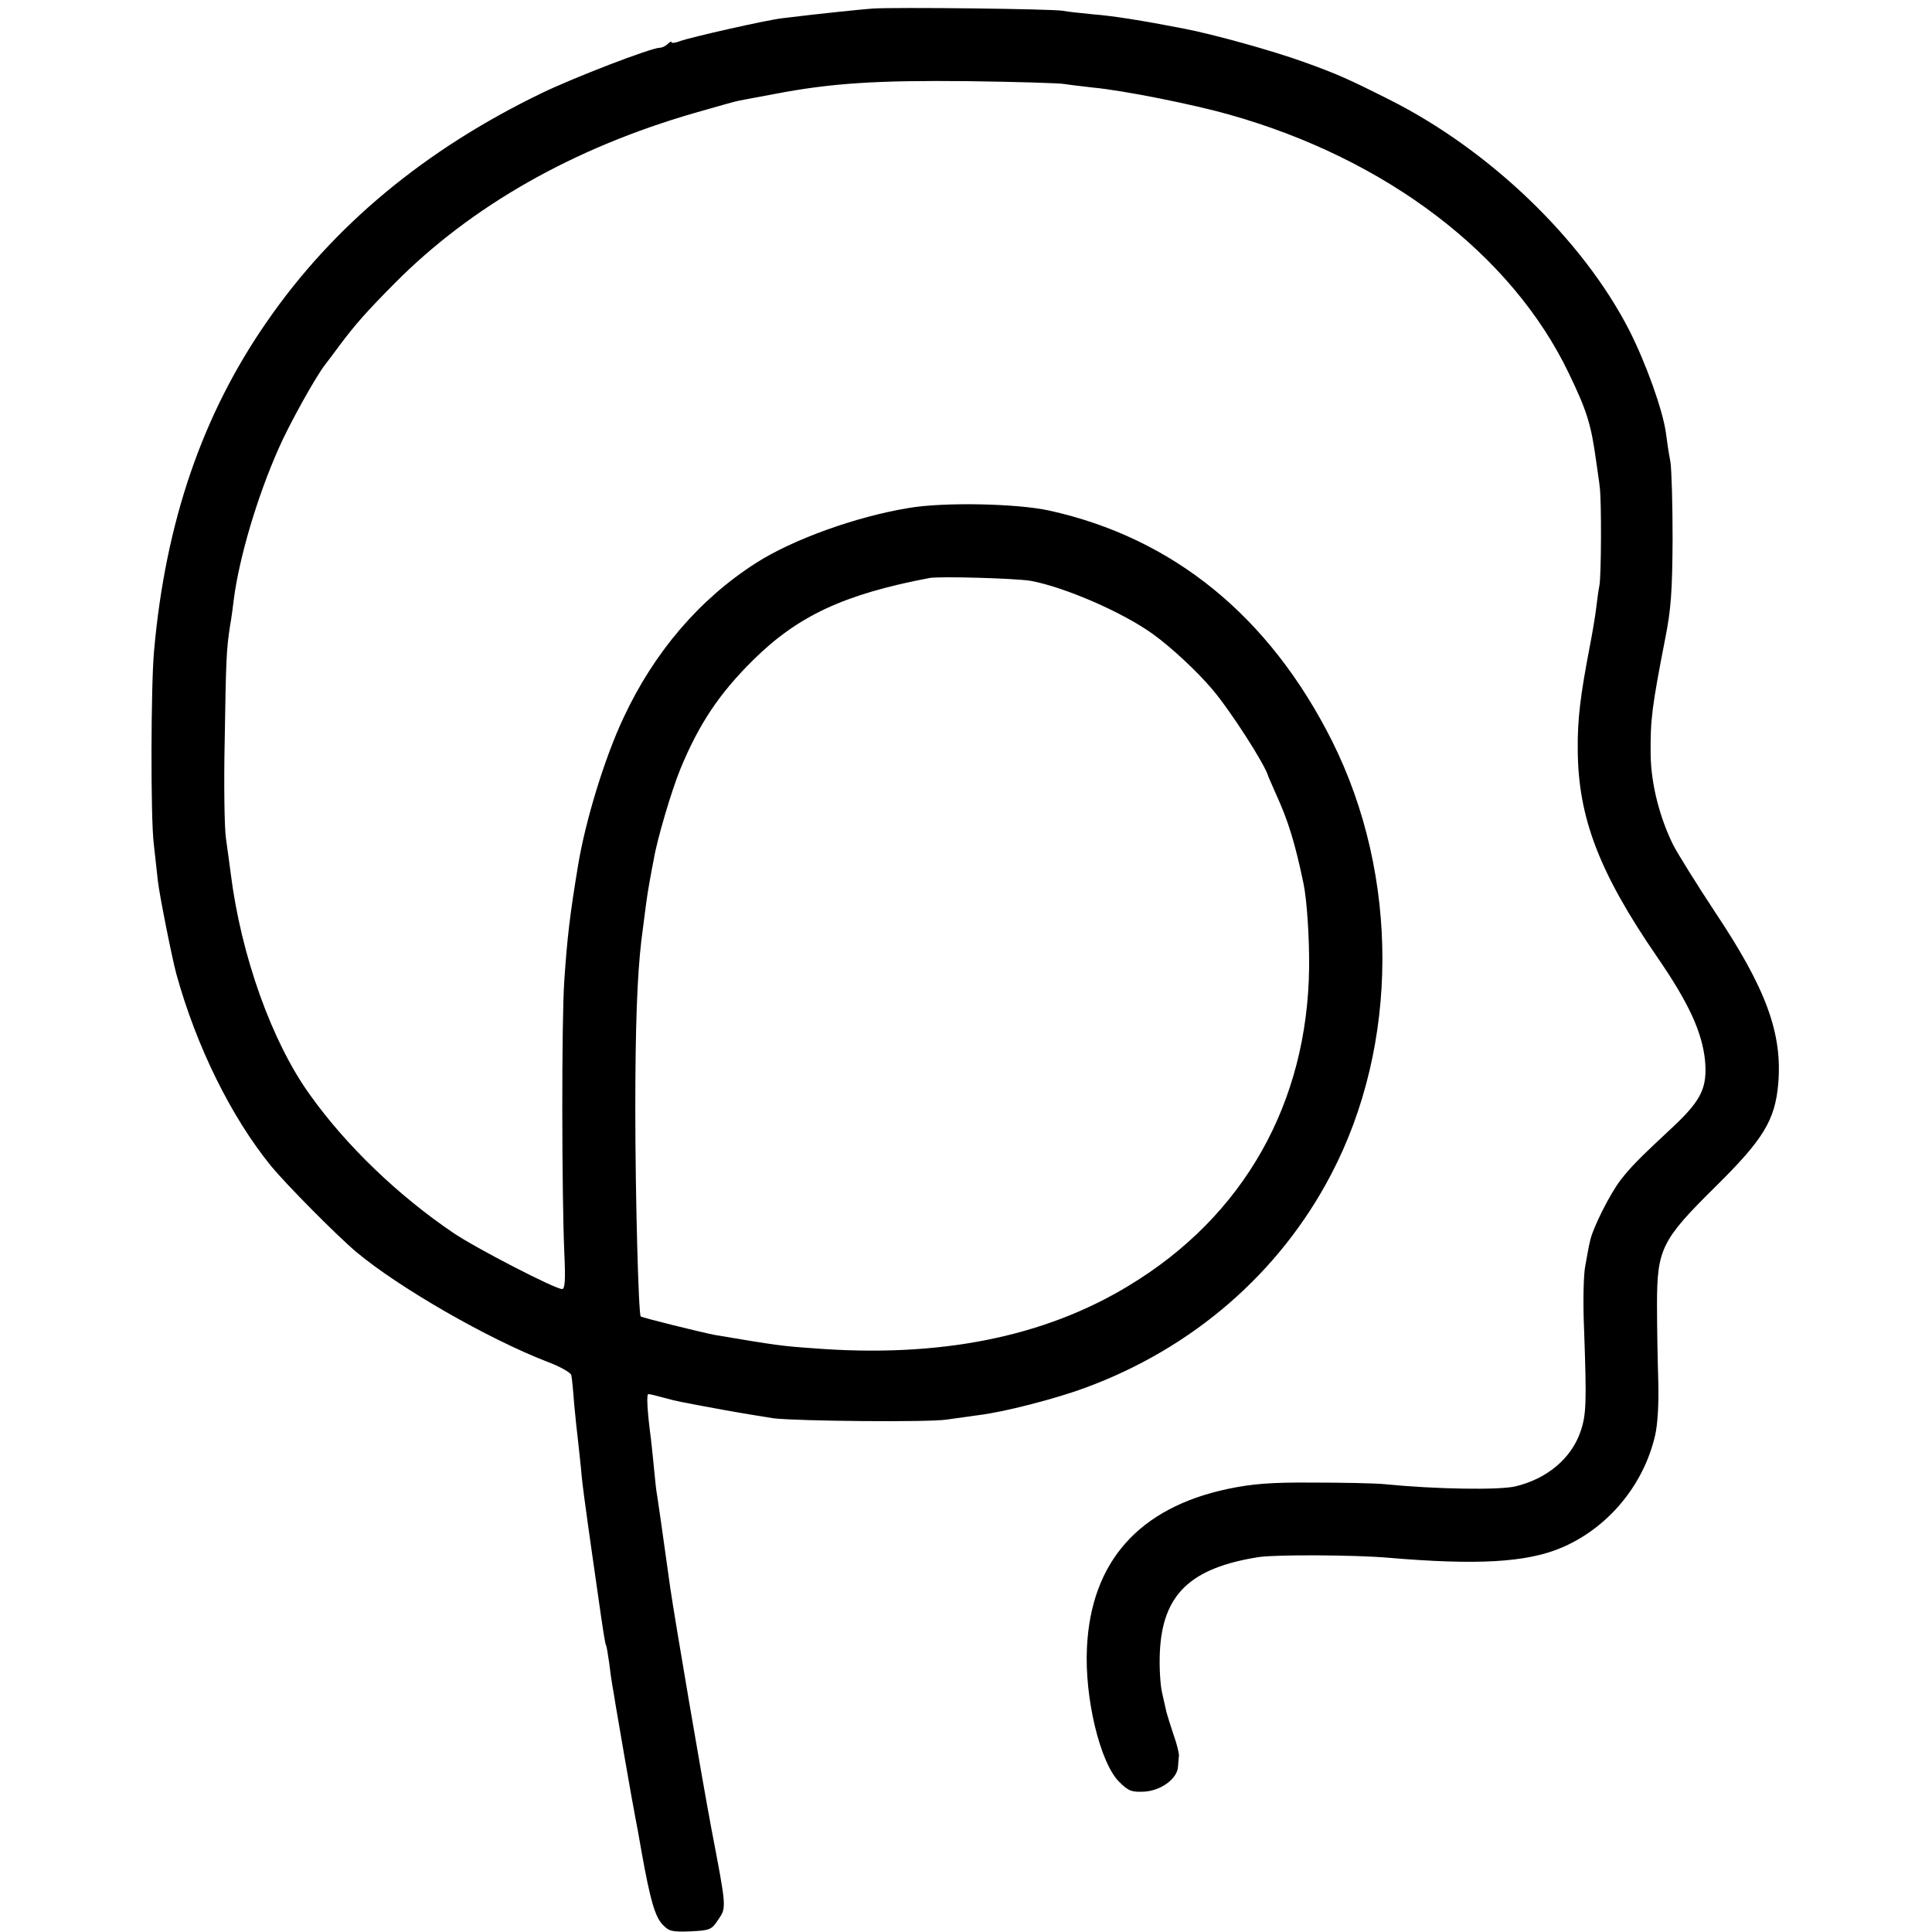 <?xml version="1.0" standalone="no"?>
<!DOCTYPE svg PUBLIC "-//W3C//DTD SVG 20010904//EN"
 "http://www.w3.org/TR/2001/REC-SVG-20010904/DTD/svg10.dtd">
<svg version="1.0" xmlns="http://www.w3.org/2000/svg"
 width="607pt" height="607pt" viewBox="0 0 607 607"
 preserveAspectRatio="xMidYMid meet">
<g transform="translate(0,607) scale(0.1,-0.1)"
fill="#000000" stroke="none">
<path d="M2740 6043 c-39 -3 -157 -15 -280 -30 -48 -5 -290 -60 -323 -72 -15
-6 -27 -7 -27 -4 0 4 -5 2 -12 -5 -7 -7 -18 -12 -25 -12 -27 0 -271 -94 -372
-143 -366 -177 -654 -416 -862 -717 -203 -292 -319 -630 -355 -1035 -10 -108
-11 -524 -1 -605 4 -36 10 -89 13 -118 5 -44 44 -240 58 -292 63 -228 172
-449 298 -604 49 -59 203 -215 268 -270 134 -112 414 -273 601 -345 40 -15 73
-34 74 -42 2 -8 6 -49 9 -91 4 -43 9 -90 11 -105 2 -16 6 -57 10 -93 3 -36 8
-76 10 -90 7 -53 16 -117 25 -180 5 -36 12 -83 15 -105 21 -148 26 -178 29
-184 2 -3 6 -28 10 -56 3 -27 8 -60 10 -71 2 -12 7 -39 10 -60 7 -43 54 -314
62 -354 3 -14 12 -63 20 -110 27 -150 42 -202 66 -227 20 -21 29 -23 87 -21
61 3 67 5 87 36 27 39 27 36 -21 287 -31 165 -114 653 -129 755 -27 195 -38
269 -41 289 -3 14 -7 52 -10 85 -3 34 -8 77 -10 96 -12 90 -14 140 -8 140 5 0
25 -5 47 -11 44 -12 45 -12 191 -39 61 -11 130 -22 155 -26 74 -9 491 -13 545
-4 28 4 73 10 100 14 77 9 241 51 335 86 337 124 610 360 772 670 214 408 215
938 3 1362 -197 392 -499 638 -889 724 -101 22 -330 27 -441 8 -165 -27 -365
-99 -480 -173 -177 -113 -320 -280 -416 -486 -59 -125 -120 -324 -143 -465
-26 -157 -34 -227 -43 -360 -9 -125 -8 -676 0 -857 4 -85 2 -113 -7 -113 -22
0 -270 128 -341 176 -173 117 -337 274 -451 434 -120 166 -217 439 -249 695
-4 28 -10 77 -15 110 -5 33 -7 173 -4 310 4 249 5 284 17 360 4 22 9 60 12 85
17 129 73 319 140 470 35 80 119 230 147 265 5 6 25 33 45 60 51 68 85 106
173 195 241 243 561 425 942 535 66 19 129 37 141 39 12 2 62 12 112 21 177
34 322 43 605 40 151 -2 289 -6 305 -9 17 -3 56 -7 88 -11 97 -9 316 -53 429
-85 494 -139 888 -439 1067 -813 57 -118 70 -160 86 -277 4 -30 10 -66 11 -80
6 -39 5 -282 -1 -310 -3 -14 -7 -45 -10 -70 -3 -25 -12 -79 -20 -120 -30 -156
-39 -230 -38 -325 1 -213 67 -386 249 -651 100 -145 142 -237 151 -327 7 -83
-11 -122 -95 -202 -117 -109 -137 -130 -170 -172 -34 -44 -90 -155 -97 -195
-3 -12 -9 -45 -14 -73 -6 -28 -8 -117 -4 -205 8 -225 7 -264 -11 -317 -29 -85
-105 -149 -205 -173 -52 -12 -250 -9 -411 7 -30 3 -131 5 -225 5 -134 1 -191
-4 -268 -20 -278 -59 -429 -228 -442 -498 -8 -158 41 -362 101 -422 29 -29 39
-33 79 -31 53 3 104 41 106 78 1 12 2 27 3 34 1 6 -6 37 -17 67 -10 30 -20 62
-22 70 -2 8 -8 36 -14 62 -6 26 -9 83 -7 126 8 182 95 266 311 300 54 8 300 7
405 -2 281 -24 436 -15 545 31 147 62 259 197 295 353 8 34 12 100 10 170 -2
63 -4 171 -4 240 0 176 14 204 183 371 151 149 188 209 198 325 13 158 -38
298 -199 539 -58 88 -117 183 -131 210 -43 87 -70 193 -71 285 -1 110 4 149
46 365 18 90 22 147 23 310 0 110 -3 220 -7 245 -5 25 -11 65 -14 90 -10 72
-62 217 -115 322 -146 285 -439 567 -754 725 -129 65 -165 81 -268 118 -103
37 -284 87 -377 105 -134 26 -222 40 -286 45 -38 4 -80 8 -94 11 -28 6 -531
12 -600 7z m499 -1798 c107 -20 289 -99 383 -167 56 -40 139 -117 187 -174 57
-67 167 -238 176 -274 1 -3 12 -27 24 -55 39 -85 60 -155 86 -279 11 -51 19
-172 18 -266 -5 -426 -205 -781 -566 -999 -266 -162 -596 -228 -992 -197 -99
7 -115 9 -310 42 -37 7 -228 54 -232 58 -7 7 -17 380 -17 651 0 261 6 419 19
530 14 110 17 135 25 180 5 28 11 61 14 75 10 61 55 214 84 285 58 140 121
235 227 340 141 140 287 208 555 259 32 6 274 -1 319 -9z"/>
</g>
</svg>
